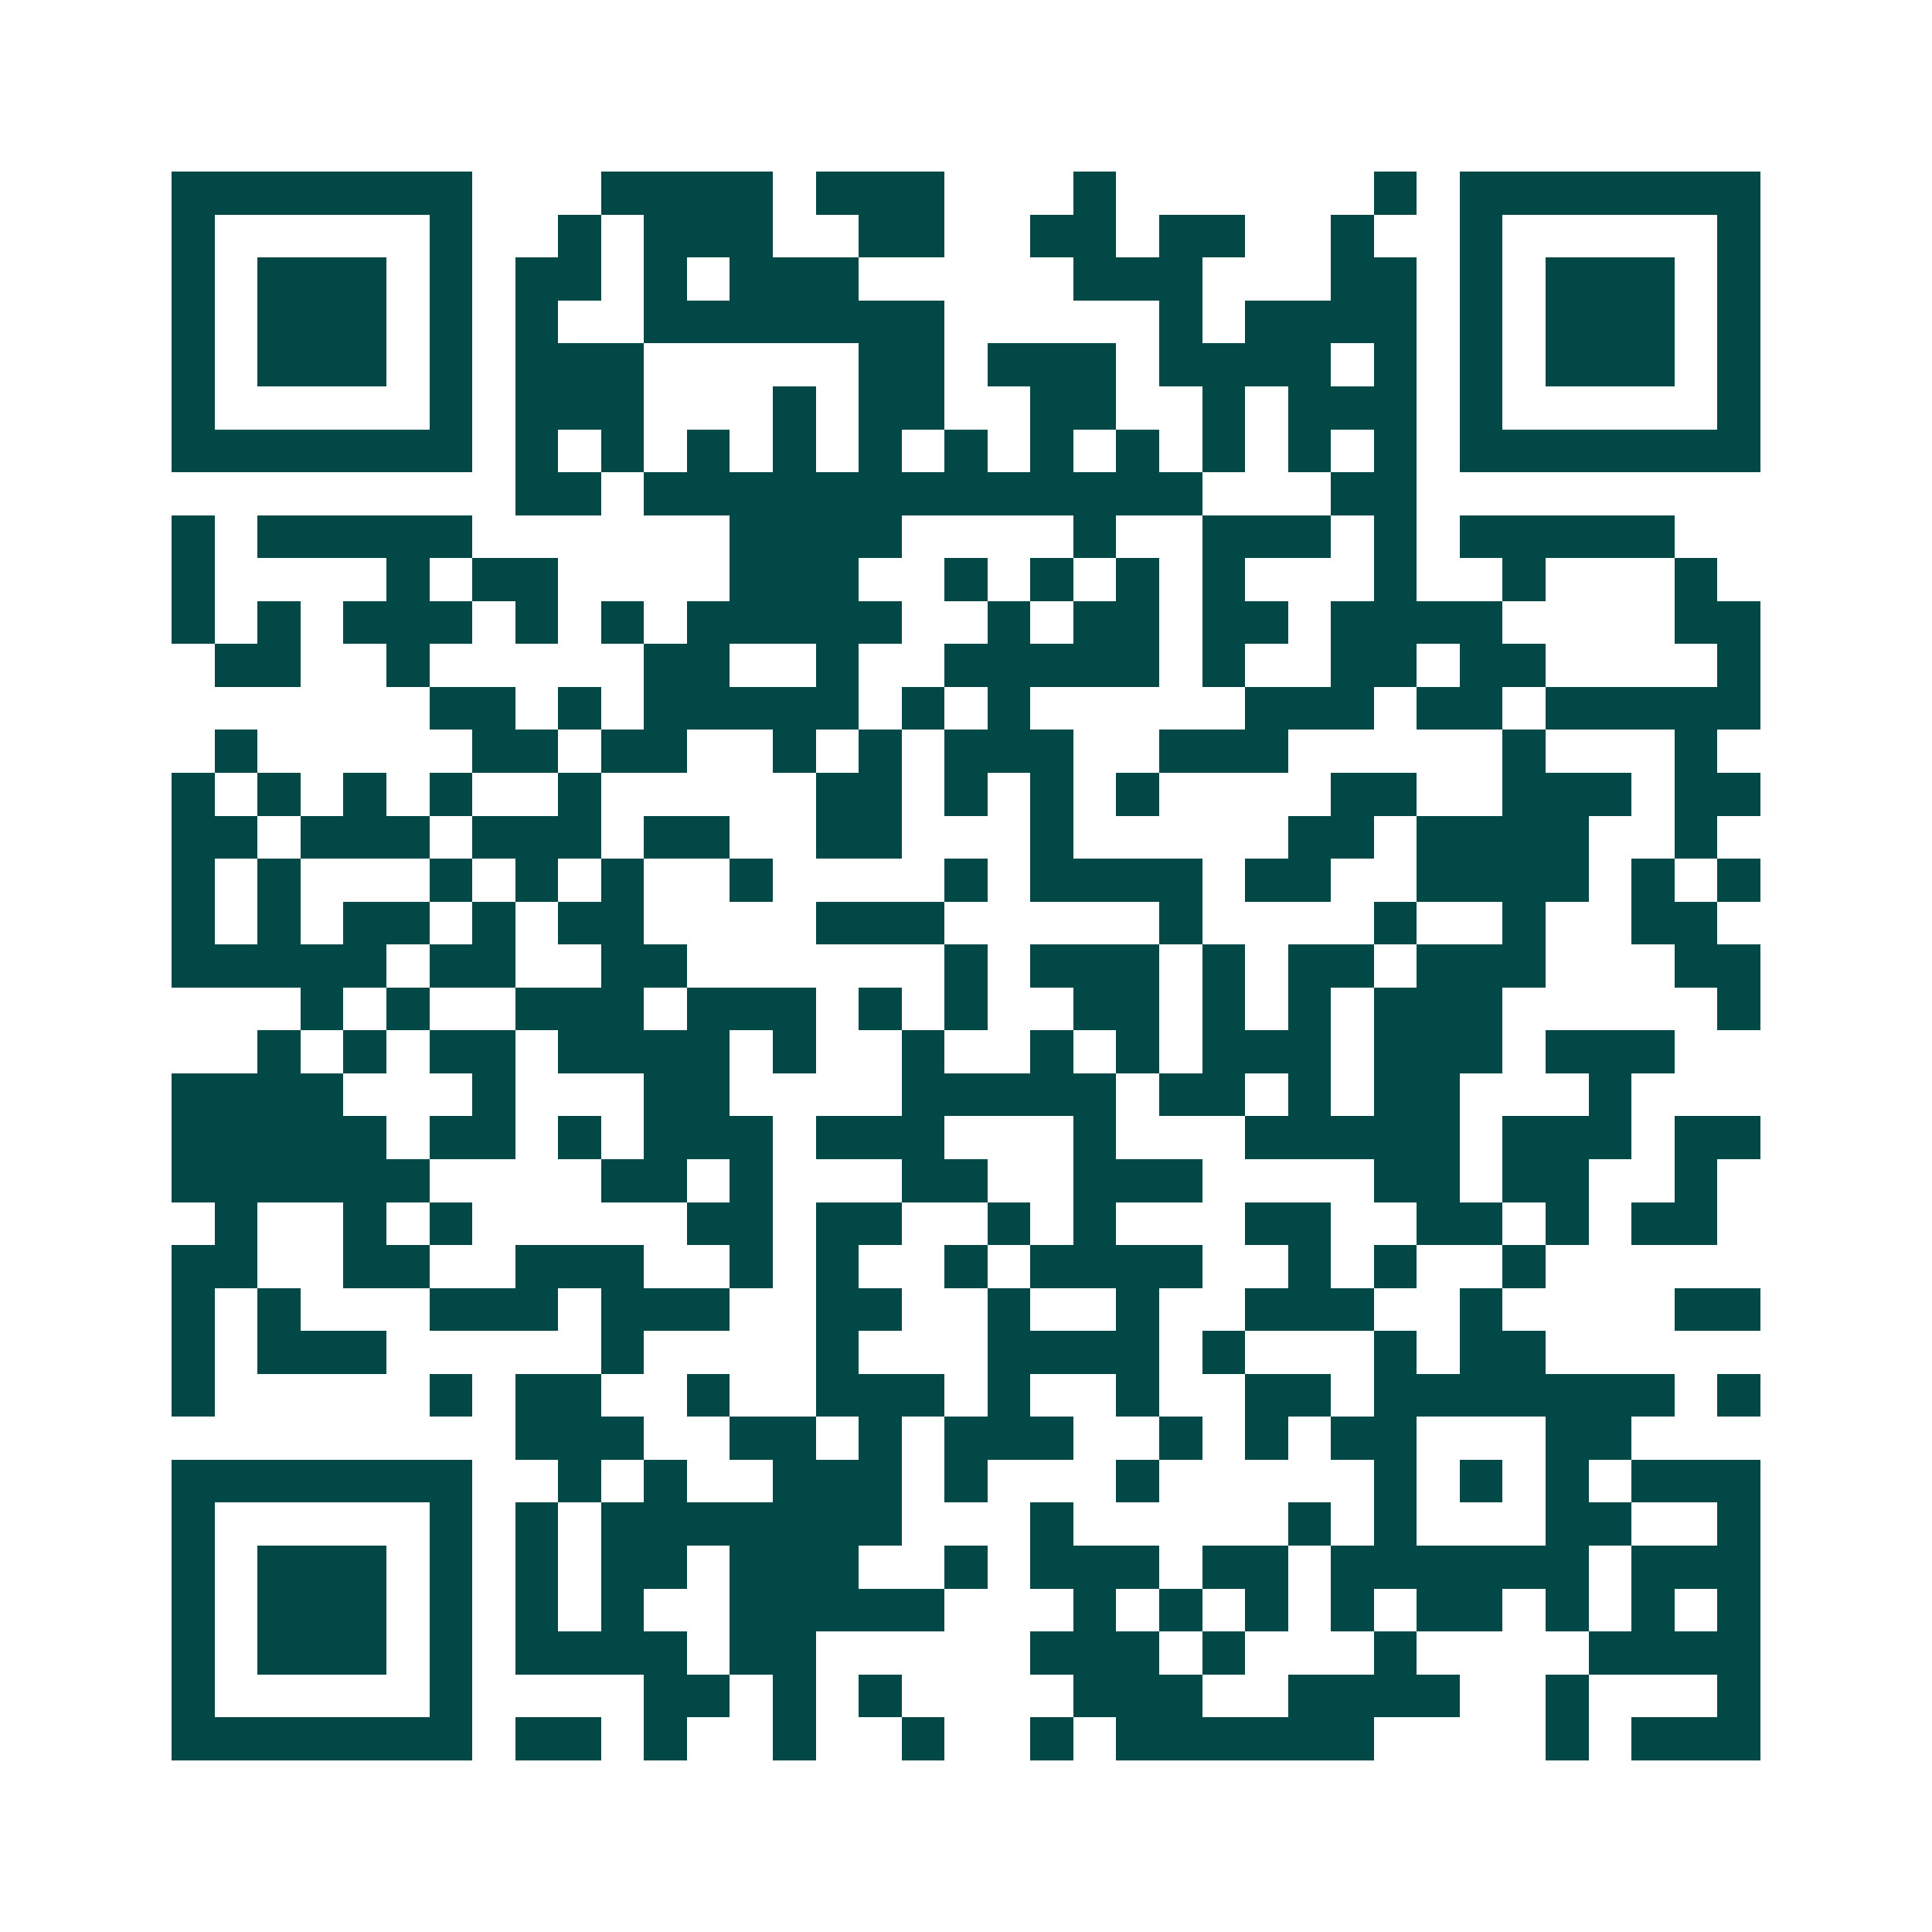 <svg xmlns="http://www.w3.org/2000/svg" width="200" height="200" viewBox="0 0 45 45" shape-rendering="crispEdges"><path fill="#ffffff" d="M0 0h45v45H0z"/><path stroke="#014847" d="M4 4.5h7m3 0h4m1 0h3m3 0h1m6 0h1m1 0h7M4 5.5h1m5 0h1m2 0h1m1 0h3m2 0h2m2 0h2m1 0h2m2 0h1m2 0h1m5 0h1M4 6.5h1m1 0h3m1 0h1m1 0h2m1 0h1m1 0h3m5 0h3m3 0h2m1 0h1m1 0h3m1 0h1M4 7.5h1m1 0h3m1 0h1m1 0h1m2 0h7m5 0h1m1 0h4m1 0h1m1 0h3m1 0h1M4 8.5h1m1 0h3m1 0h1m1 0h3m5 0h2m1 0h3m1 0h4m1 0h1m1 0h1m1 0h3m1 0h1M4 9.5h1m5 0h1m1 0h3m3 0h1m1 0h2m2 0h2m2 0h1m1 0h3m1 0h1m5 0h1M4 10.5h7m1 0h1m1 0h1m1 0h1m1 0h1m1 0h1m1 0h1m1 0h1m1 0h1m1 0h1m1 0h1m1 0h1m1 0h7M12 11.5h2m1 0h13m3 0h2M4 12.5h1m1 0h5m6 0h4m4 0h1m2 0h3m1 0h1m1 0h5M4 13.5h1m4 0h1m1 0h2m4 0h3m2 0h1m1 0h1m1 0h1m1 0h1m3 0h1m2 0h1m3 0h1M4 14.5h1m1 0h1m1 0h3m1 0h1m1 0h1m1 0h5m2 0h1m1 0h2m1 0h2m1 0h4m4 0h2M5 15.5h2m2 0h1m5 0h2m2 0h1m2 0h5m1 0h1m2 0h2m1 0h2m4 0h1M10 16.5h2m1 0h1m1 0h5m1 0h1m1 0h1m5 0h3m1 0h2m1 0h5M5 17.5h1m5 0h2m1 0h2m2 0h1m1 0h1m1 0h3m2 0h3m5 0h1m3 0h1M4 18.5h1m1 0h1m1 0h1m1 0h1m2 0h1m5 0h2m1 0h1m1 0h1m1 0h1m4 0h2m2 0h3m1 0h2M4 19.5h2m1 0h3m1 0h3m1 0h2m2 0h2m3 0h1m5 0h2m1 0h4m2 0h1M4 20.5h1m1 0h1m3 0h1m1 0h1m1 0h1m2 0h1m4 0h1m1 0h4m1 0h2m2 0h4m1 0h1m1 0h1M4 21.5h1m1 0h1m1 0h2m1 0h1m1 0h2m4 0h3m5 0h1m4 0h1m2 0h1m2 0h2M4 22.5h5m1 0h2m2 0h2m6 0h1m1 0h3m1 0h1m1 0h2m1 0h3m3 0h2M7 23.5h1m1 0h1m2 0h3m1 0h3m1 0h1m1 0h1m2 0h2m1 0h1m1 0h1m1 0h3m5 0h1M6 24.5h1m1 0h1m1 0h2m1 0h4m1 0h1m2 0h1m2 0h1m1 0h1m1 0h3m1 0h3m1 0h3M4 25.5h4m3 0h1m3 0h2m4 0h5m1 0h2m1 0h1m1 0h2m3 0h1M4 26.5h5m1 0h2m1 0h1m1 0h3m1 0h3m3 0h1m3 0h5m1 0h3m1 0h2M4 27.5h6m4 0h2m1 0h1m3 0h2m2 0h3m4 0h2m1 0h2m2 0h1M5 28.5h1m2 0h1m1 0h1m5 0h2m1 0h2m2 0h1m1 0h1m3 0h2m2 0h2m1 0h1m1 0h2M4 29.5h2m2 0h2m2 0h3m2 0h1m1 0h1m2 0h1m1 0h4m2 0h1m1 0h1m2 0h1M4 30.5h1m1 0h1m3 0h3m1 0h3m2 0h2m2 0h1m2 0h1m2 0h3m2 0h1m4 0h2M4 31.5h1m1 0h3m5 0h1m4 0h1m3 0h4m1 0h1m3 0h1m1 0h2M4 32.5h1m5 0h1m1 0h2m2 0h1m2 0h3m1 0h1m2 0h1m2 0h2m1 0h7m1 0h1M12 33.5h3m2 0h2m1 0h1m1 0h3m2 0h1m1 0h1m1 0h2m3 0h2M4 34.5h7m2 0h1m1 0h1m2 0h3m1 0h1m3 0h1m5 0h1m1 0h1m1 0h1m1 0h3M4 35.5h1m5 0h1m1 0h1m1 0h7m3 0h1m5 0h1m1 0h1m3 0h2m2 0h1M4 36.5h1m1 0h3m1 0h1m1 0h1m1 0h2m1 0h3m2 0h1m1 0h3m1 0h2m1 0h6m1 0h3M4 37.5h1m1 0h3m1 0h1m1 0h1m1 0h1m2 0h5m3 0h1m1 0h1m1 0h1m1 0h1m1 0h2m1 0h1m1 0h1m1 0h1M4 38.5h1m1 0h3m1 0h1m1 0h4m1 0h2m5 0h3m1 0h1m3 0h1m4 0h4M4 39.5h1m5 0h1m4 0h2m1 0h1m1 0h1m4 0h3m2 0h4m2 0h1m3 0h1M4 40.5h7m1 0h2m1 0h1m2 0h1m2 0h1m2 0h1m1 0h6m4 0h1m1 0h3"/></svg>
